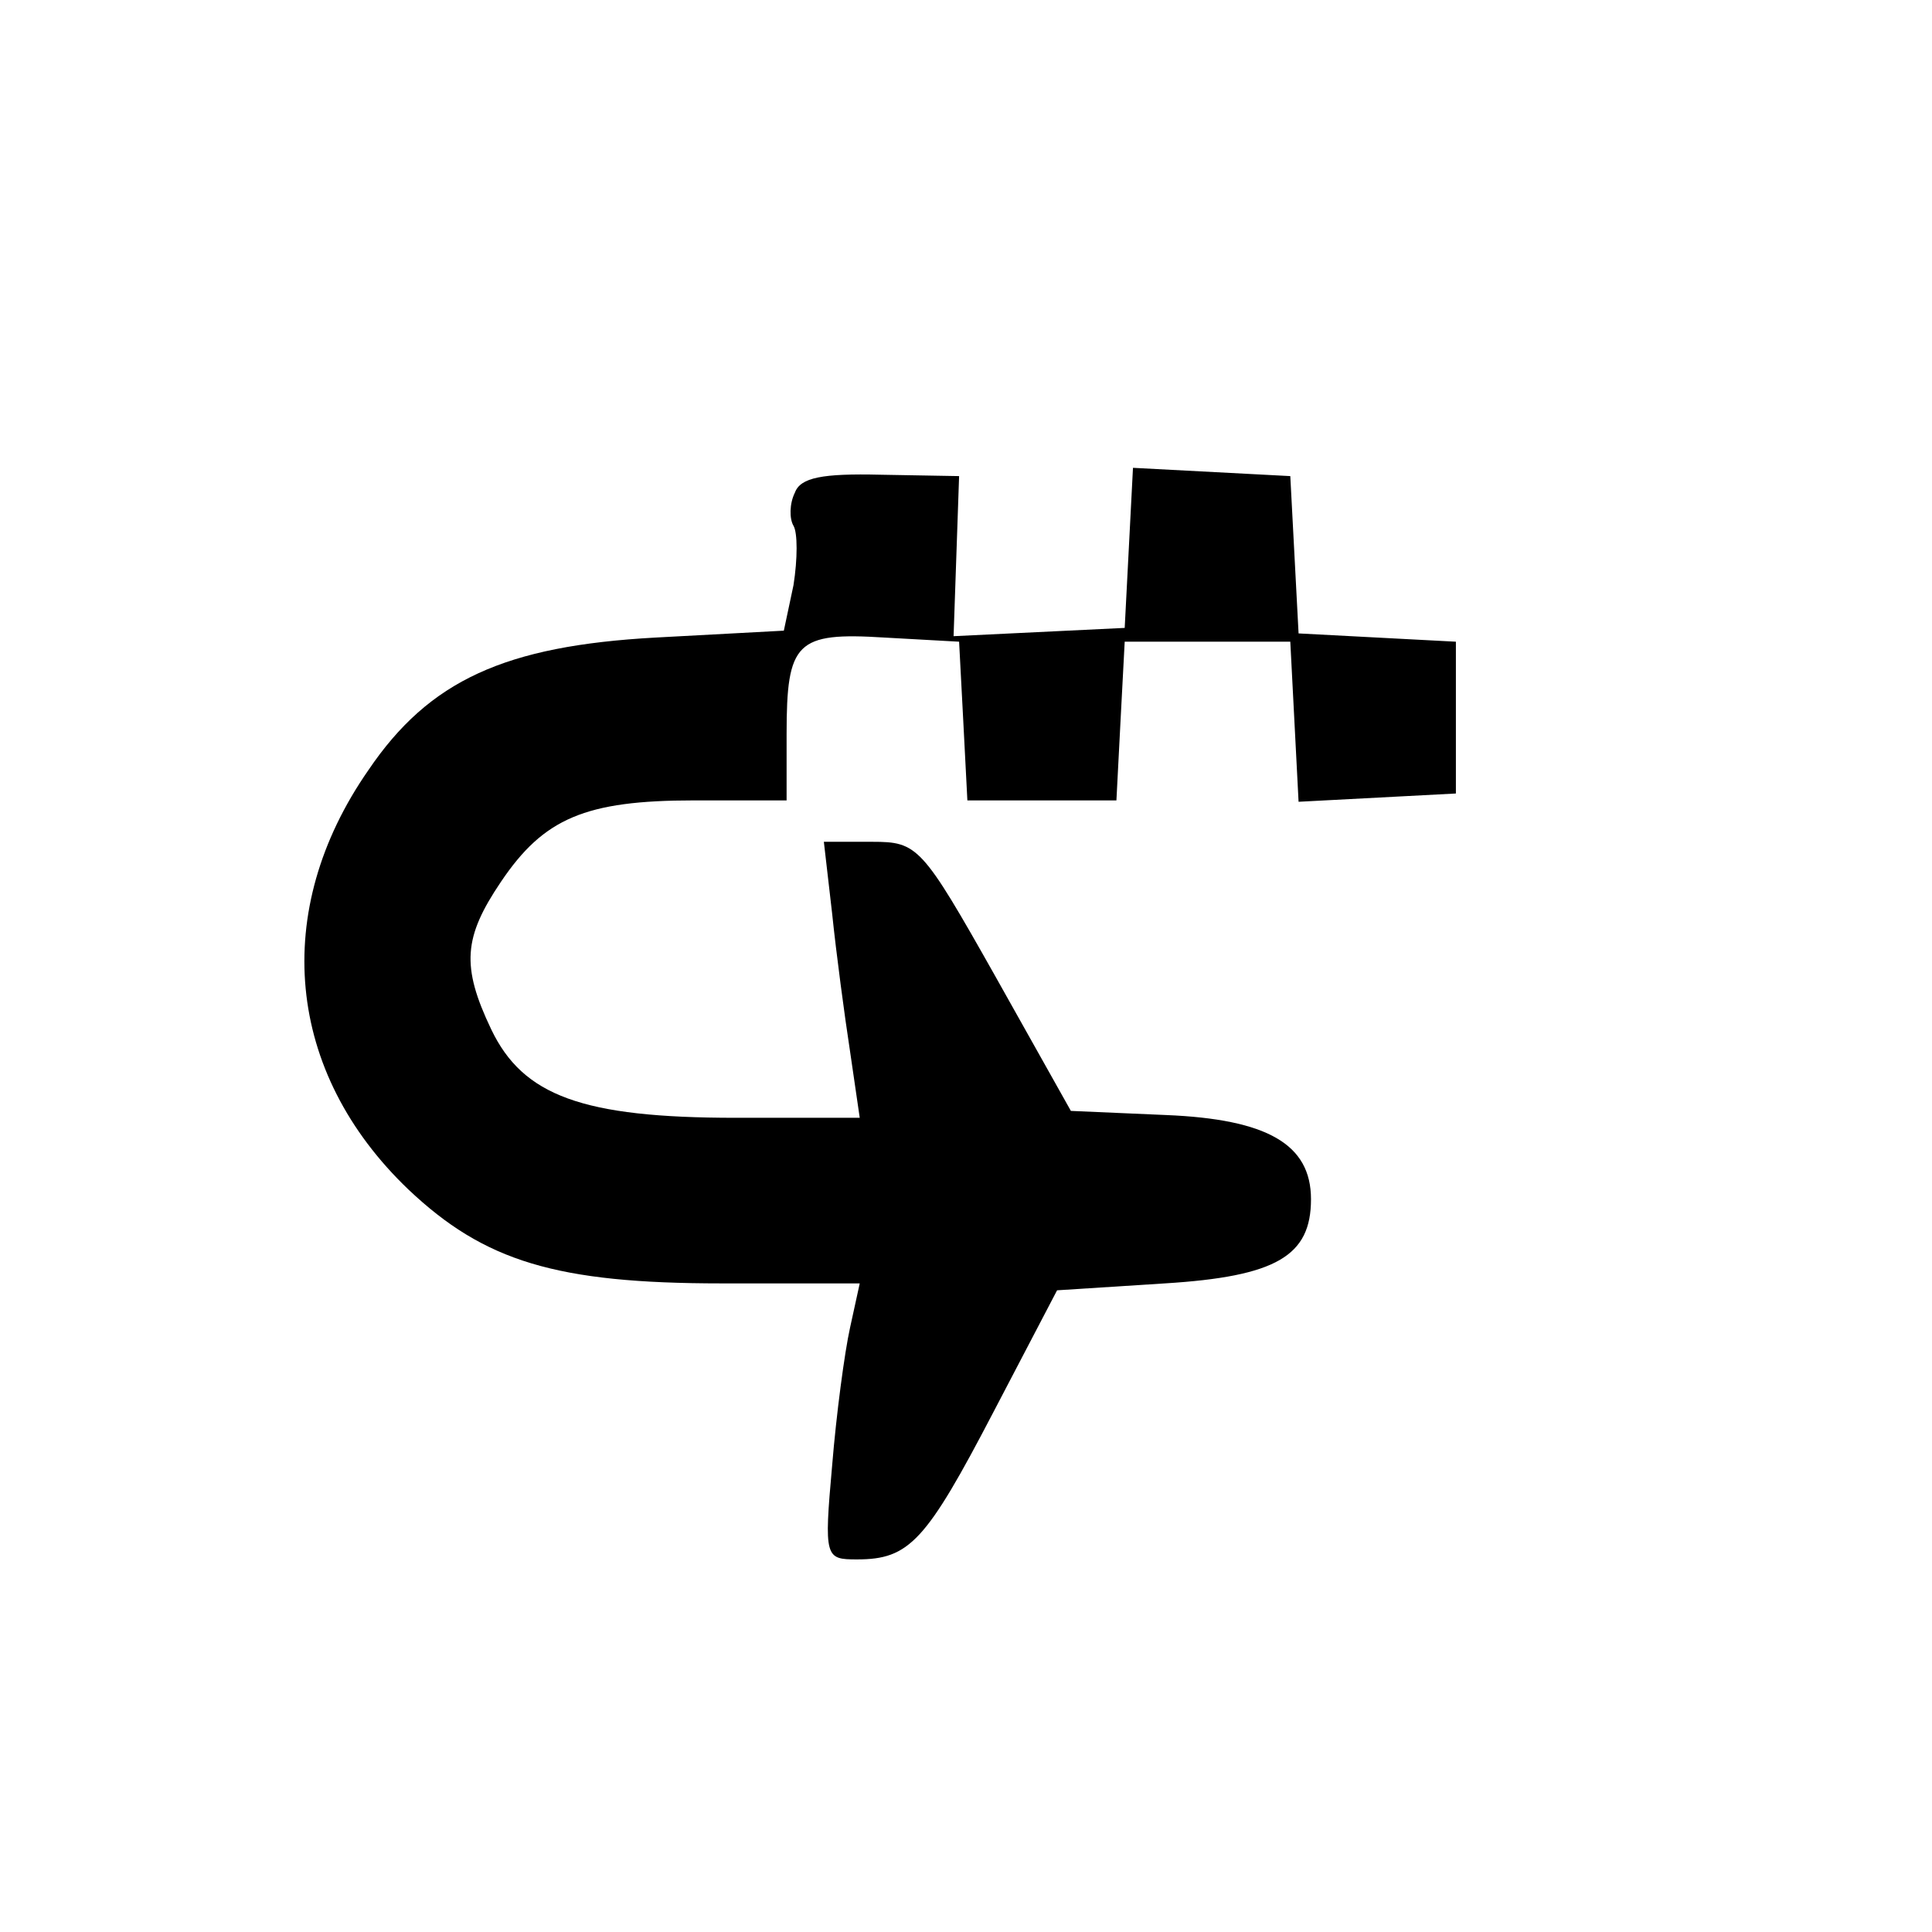 <?xml version="1.0" standalone="no"?>
<!DOCTYPE svg PUBLIC "-//W3C//DTD SVG 20010904//EN"
 "http://www.w3.org/TR/2001/REC-SVG-20010904/DTD/svg10.dtd">
<svg version="1.0" xmlns="http://www.w3.org/2000/svg"
 width="140pt" height="140pt" viewBox="0 0 140 140"
 preserveAspectRatio="xMidYMid meet">
<g transform="translate(0,140) scale(0.1,-0.1)"
fill="#000000" stroke="none">
<path d="M576 1043 c-4 -8 -4 -19 -1 -24 3 -5 3 -24 0 -43 l-7 -33 -93 -5
c-109 -6 -164 -31 -208 -96 -71 -102 -60 -219 29 -304 55 -52 107 -68 227 -68
l100 0 -7 -32 c-4 -18 -10 -63 -13 -100 -6 -67 -5 -68 18 -68 38 0 50 13 99
107 l46 88 78 5 c81 5 106 20 106 61 0 40 -32 58 -105 61 l-69 3 -55 98 c-53
94 -56 97 -89 97 l-35 0 6 -52 c3 -29 9 -74 13 -100 l7 -48 -90 0 c-111 0
-154 16 -177 64 -22 46 -20 67 7 107 31 46 61 59 140 59 l67 0 0 48 c0 67 7
74 71 70 l54 -3 3 -57 3 -58 54 0 54 0 3 58 3 57 60 0 60 0 3 -58 3 -58 57 3
57 3 0 55 0 55 -57 3 -57 3 -3 57 -3 57 -57 3 -57 3 -3 -58 -3 -58 -62 -3 -62
-3 2 58 2 58 -57 1 c-42 1 -58 -2 -62 -13z"/>
</g>
</svg>
